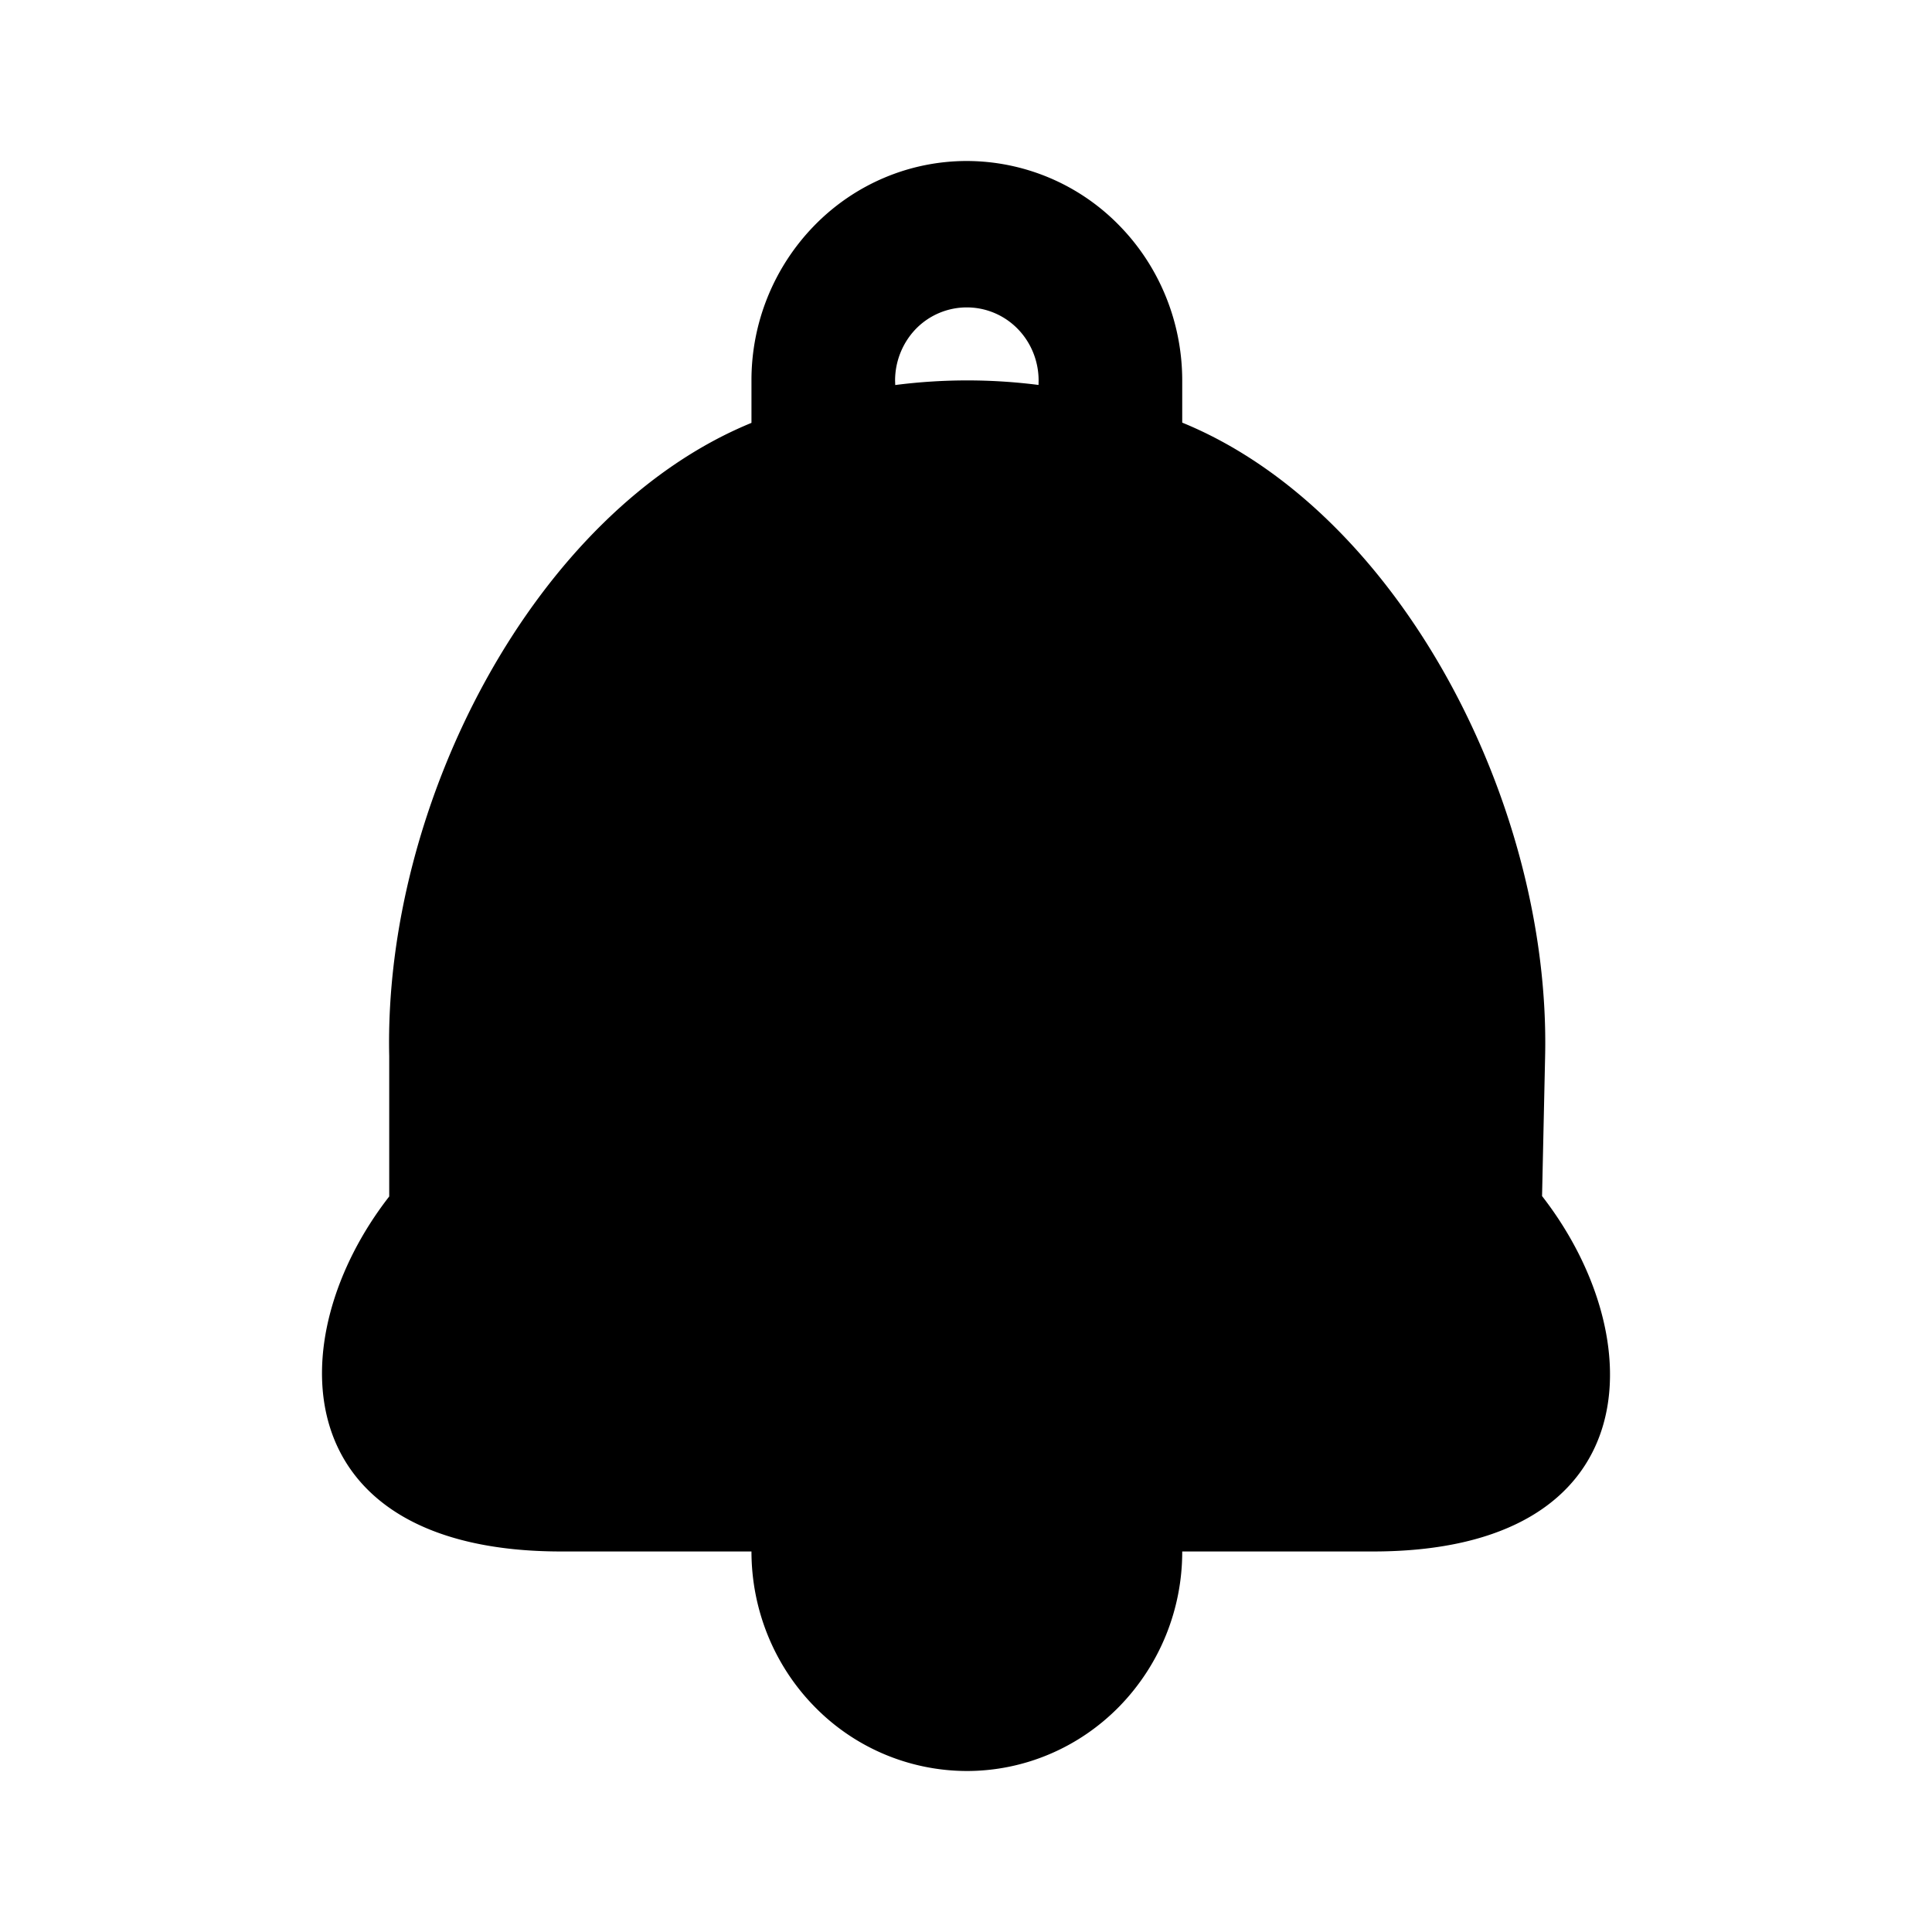 <svg viewBox="0 0 24 24" fill="none" xmlns="http://www.w3.org/2000/svg"><path d="M9.335 4.727v.526c-2.69 1.103-4.57 4.726-4.5 7.866v1.744c-1.378 1.77-1.297 4.41 2.138 4.41h2.362c0 .723.282 1.417.784 1.928A2.65 2.65 0 0 0 12.01 22c.71 0 1.39-.287 1.892-.799a2.75 2.75 0 0 0 .784-1.928h2.368c3.429 0 3.478-2.645 2.102-4.415l.038-1.736c.07-3.144-1.814-6.77-4.508-7.872v-.523c0-.723-.282-1.417-.784-1.928A2.65 2.65 0 0 0 12.01 2c-.71 0-1.39.287-1.891.799a2.75 2.75 0 0 0-.784 1.928m3.567 0-.001.055a7 7 0 0 0-1.78.001l-.002-.056c0-.24.094-.472.26-.643a.883.883 0 0 1 1.262 0c.167.17.261.402.261.643M11.12 19.273c0 .24.094.472.26.643a.884.884 0 0 0 1.262 0 .92.92 0 0 0 .261-.643zm5.935-1.819c.762 0 1.173-.91.677-1.5a1.54 1.54 0 0 1-.361-1.025l.04-1.848c.069-3.087-2.367-6.536-5.396-6.536S6.55 9.993 6.617 13.08l.04 1.85a1.54 1.54 0 0 1-.36 1.025c-.496.59-.085 1.5.676 1.5z" fill="#000"/></svg>